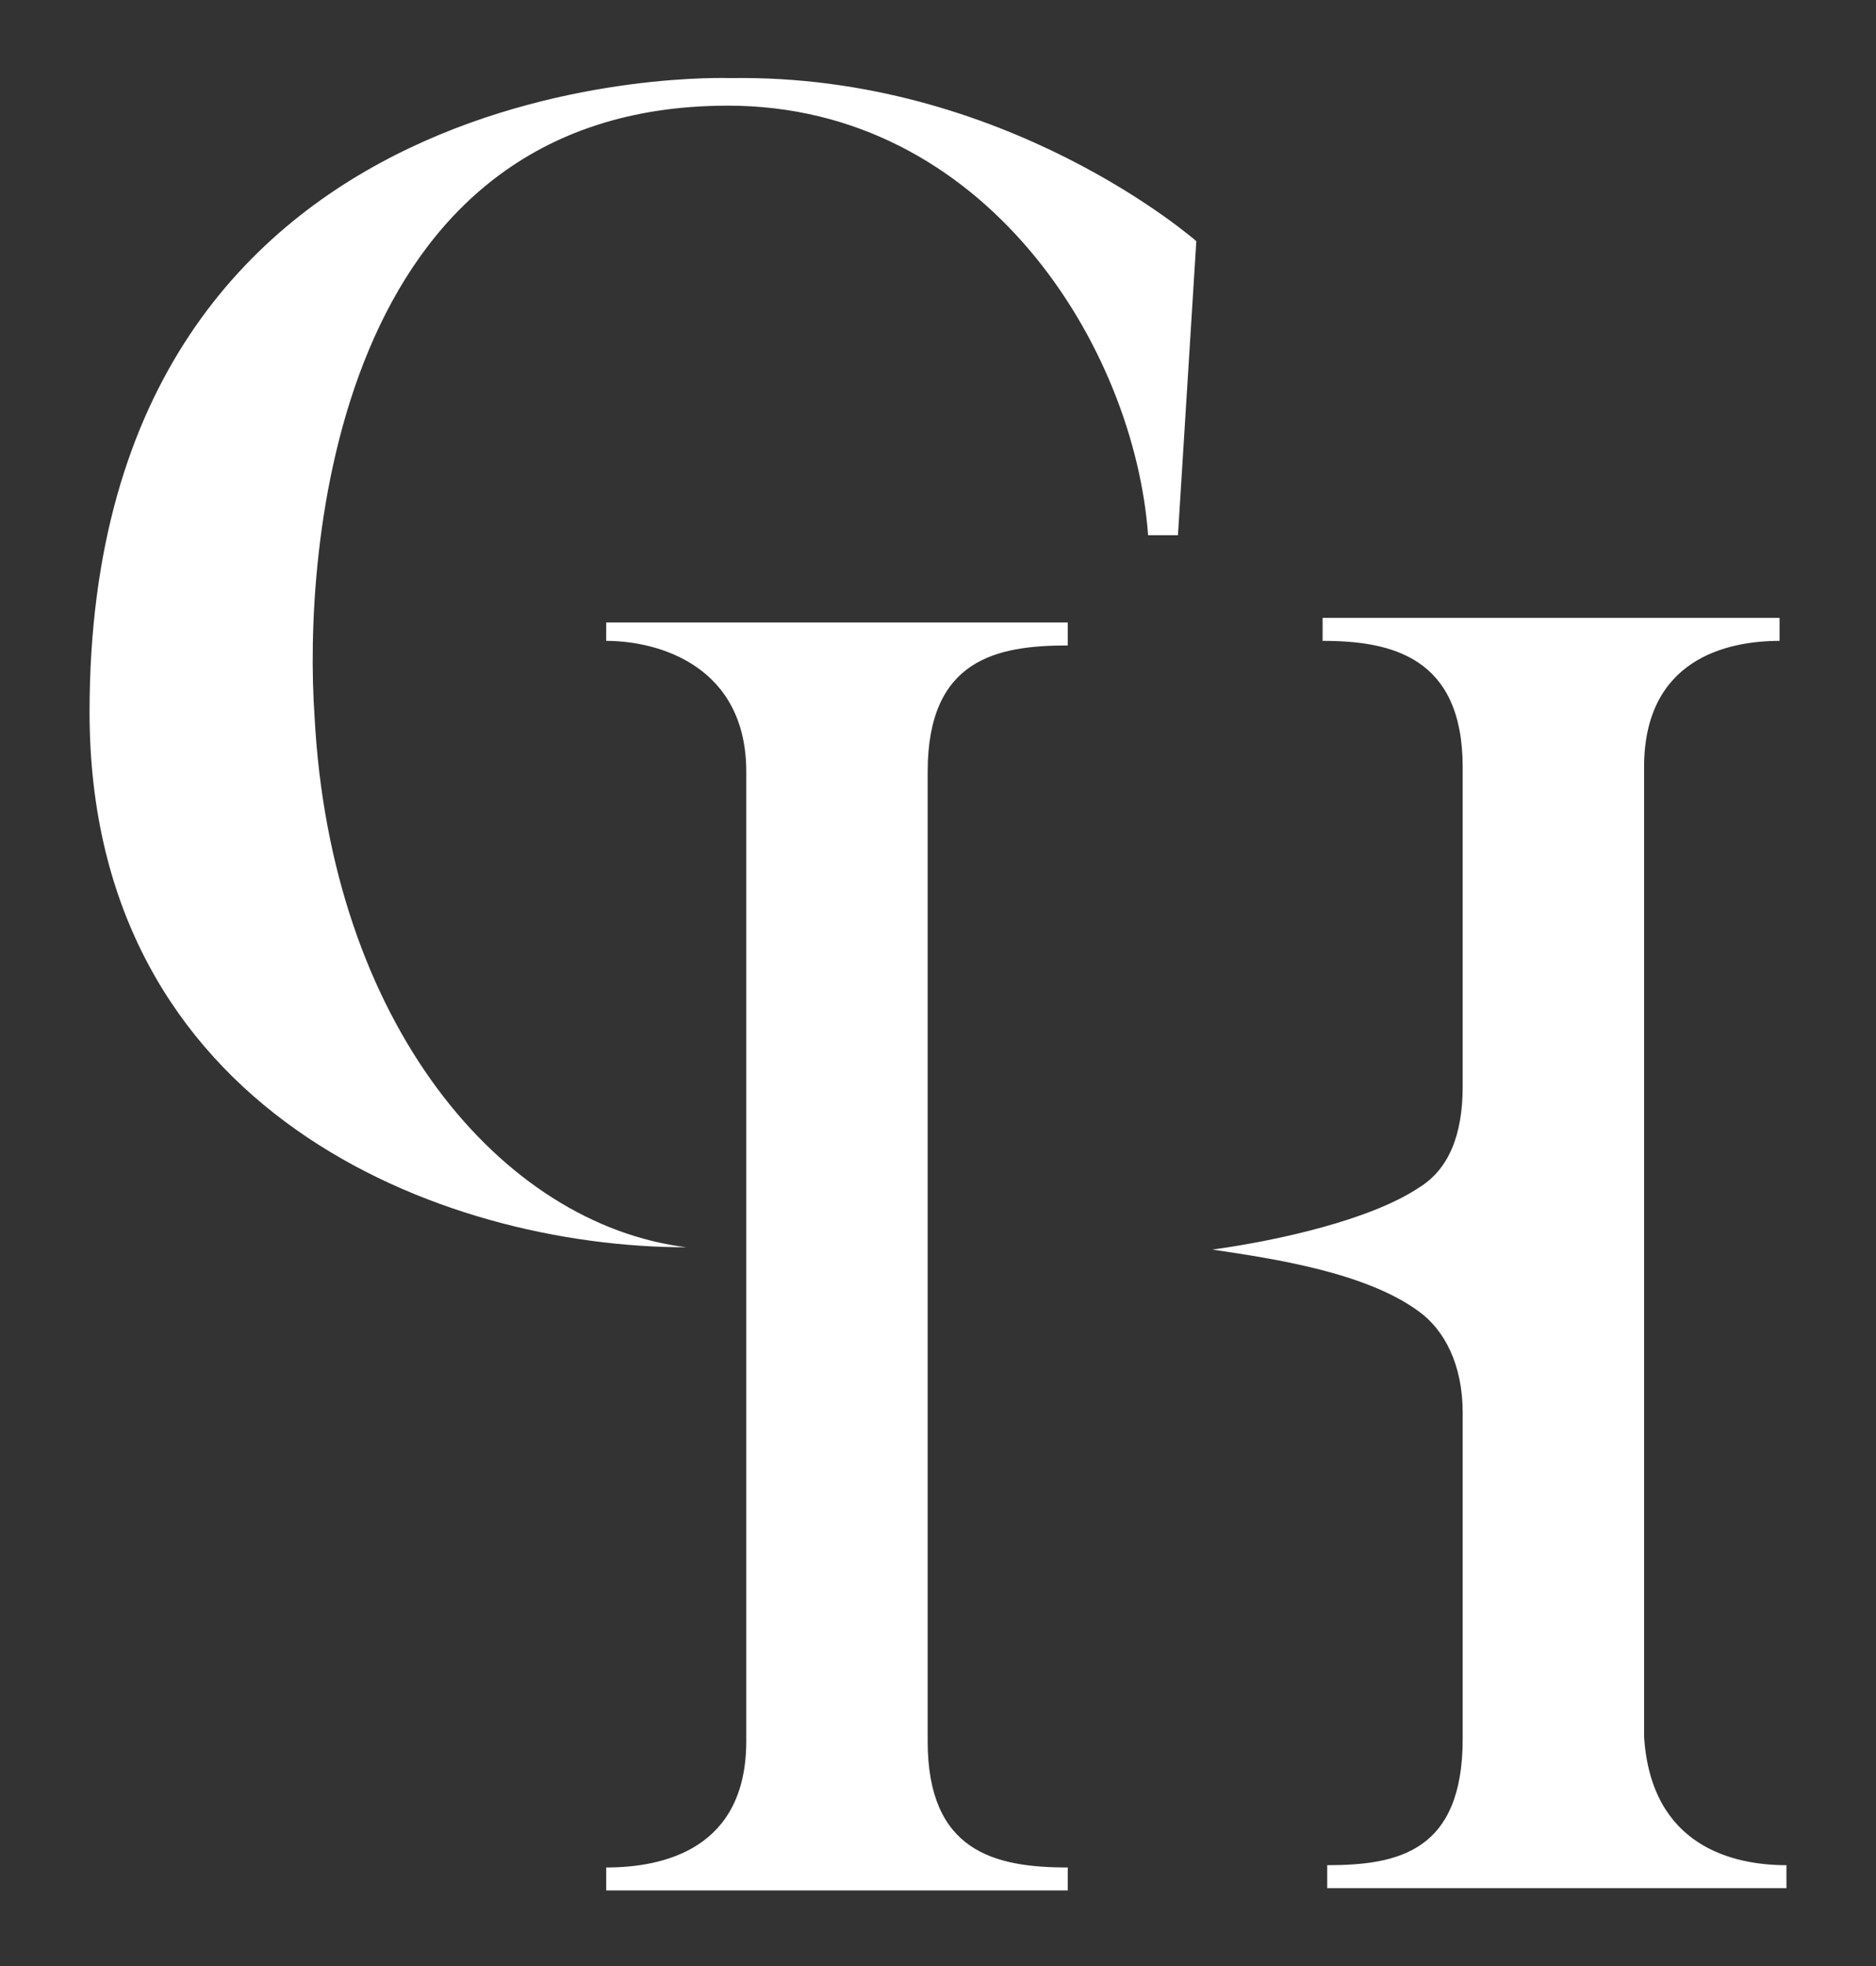 <?xml version="1.0" encoding="utf-8"?>
<!-- Generator: Adobe Illustrator 22.0.1, SVG Export Plug-In . SVG Version: 6.00 Build 0)  -->
<svg version="1.1" id="Calque_1" xmlns="http://www.w3.org/2000/svg" xmlns:xlink="http://www.w3.org/1999/xlink" x="0px" y="0px"
	 viewBox="0 0 81.7 85.6" style="enable-background:new 0 0 81.7 85.6;" xml:space="preserve">
<rect x="0" y="0" width="81.7" height="85.6" fill="#333333" stroke="none"/>
<style type="text/css">
	.st0{fill:#FFFFFF;}
</style>
<g>
	<g>
		<g>
			<g>
				<path class="st0" d="M29.9,54.3c-10.7,0-26-5.9-26-23.3C3.9,2.3,31.8,3.4,31.8,3.4c12-0.2,20.3,7.1,20.3,7.1l-0.8,12.8h-1.3
					c-0.6-8.2-7.1-18.7-18.3-18.7c-17.2,0-18.5,19.5-18,26.6C14.4,44.5,21.8,53.3,29.9,54.3"/>
			</g>
		</g>
		<g>
			<g>
				<path class="st0" d="M26.4,27.1h20.1v1c-3.1,0-6.1,0.6-6.1,5.5v42.2c0,4.8,2.9,5.5,6.1,5.5v1H26.4v-1c2.5,0,6.1-0.8,6.1-5.5
					V33.6c0-4.6-3.8-5.7-6.1-5.7V27.1z M77.8,81.2v1H57.8v-1c3.1,0,5.9-0.6,5.9-5.5V61.5c0-2.1-0.8-3.6-1.9-4.4
					c-2.3-1.7-6.3-2.3-9-2.7l0,0c2.9-0.4,6.9-1.3,9-2.7c1.3-0.8,1.9-2.3,1.9-4.4V33.4c0-4.8-3.1-5.5-6.1-5.5v-1h19.9v1
					c-2.3,0-5.9,0.8-5.9,5.5v42.2C71.9,80.4,75.5,81.2,77.8,81.2z"/>
			</g>
		</g>
	</g>
</g>
</svg>
